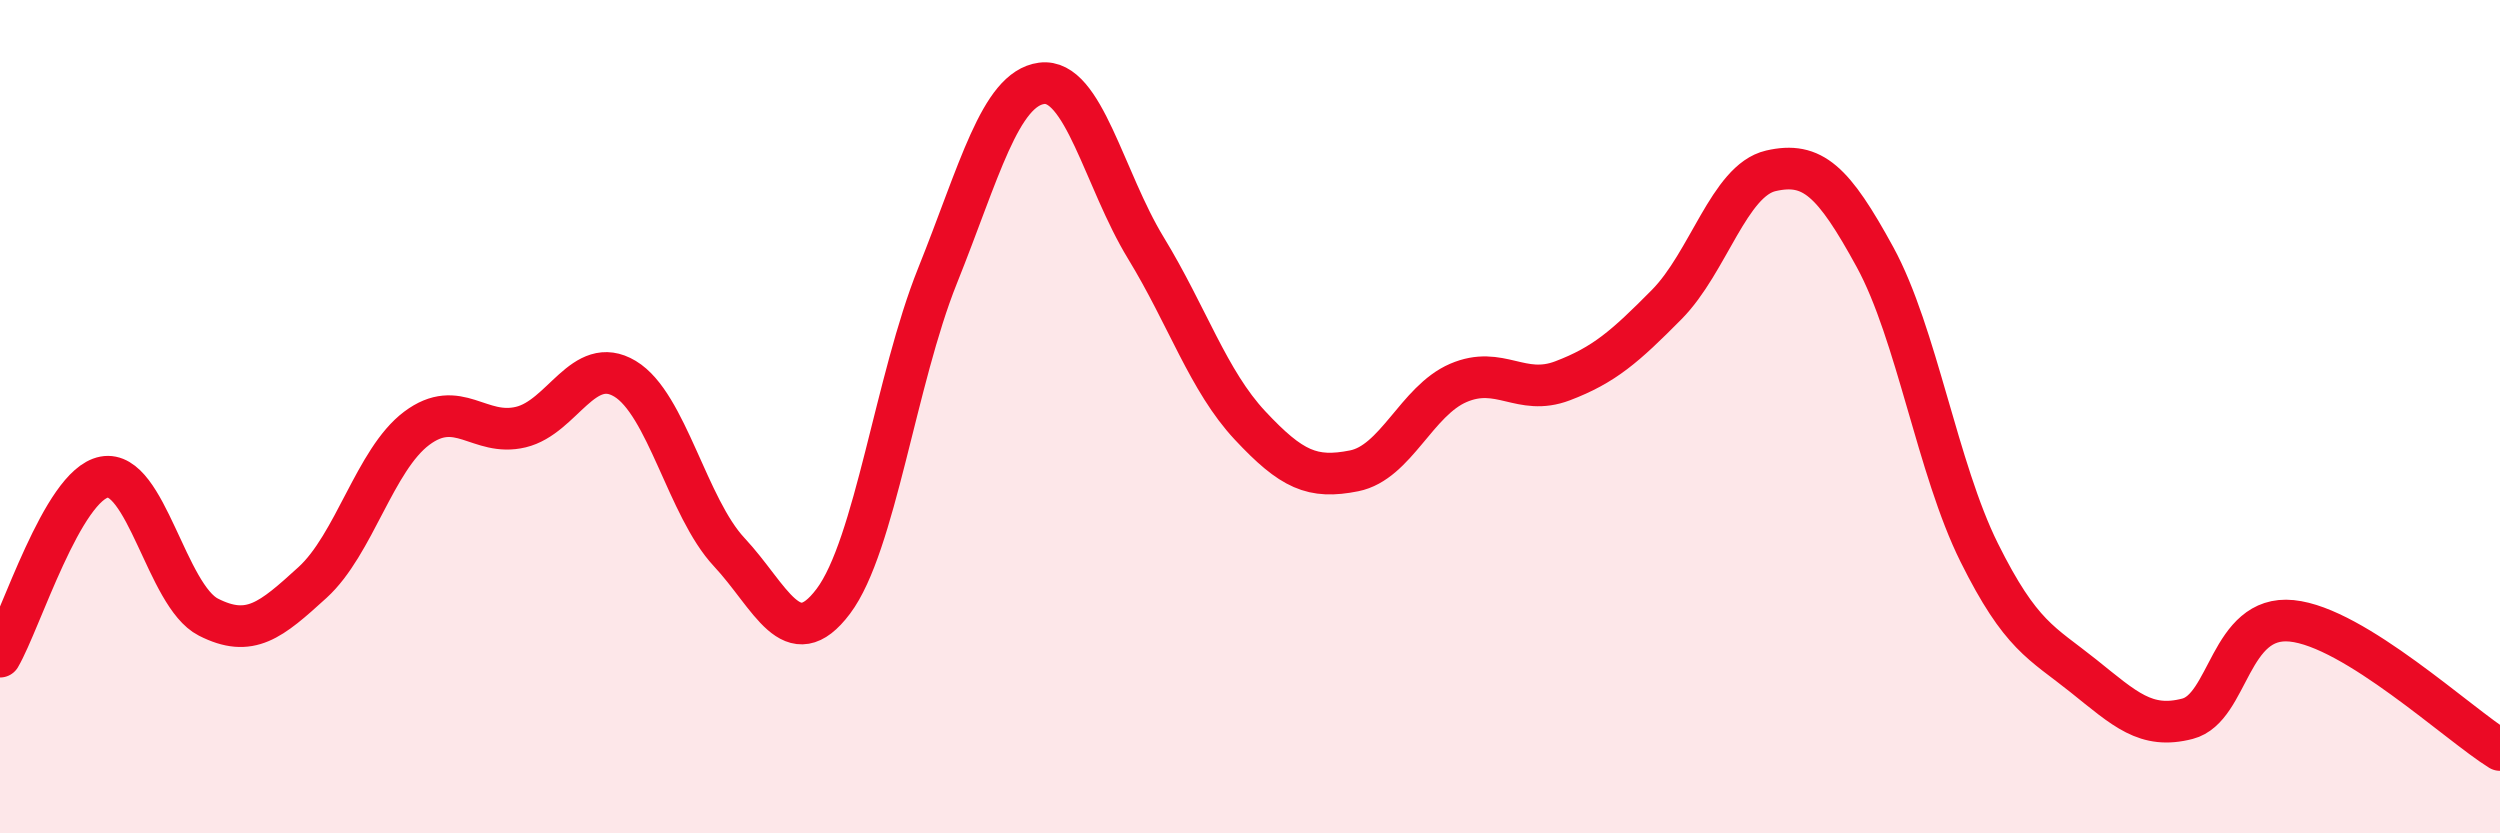 
    <svg width="60" height="20" viewBox="0 0 60 20" xmlns="http://www.w3.org/2000/svg">
      <path
        d="M 0,15.76 C 0.5,14.9 1.5,11.64 2.5,11.45 C 3.5,11.26 4,14.3 5,14.81 C 6,15.32 6.5,14.89 7.5,13.98 C 8.5,13.07 9,11.03 10,10.28 C 11,9.53 11.5,10.49 12.5,10.25 C 13.5,10.01 14,8.49 15,9.09 C 16,9.69 16.5,12.18 17.5,13.25 C 18.5,14.32 19,15.76 20,14.43 C 21,13.1 21.5,9.11 22.5,6.62 C 23.5,4.13 24,2.13 25,2 C 26,1.87 26.5,4.31 27.5,5.95 C 28.5,7.59 29,9.14 30,10.21 C 31,11.28 31.5,11.5 32.5,11.3 C 33.5,11.1 34,9.62 35,9.19 C 36,8.76 36.5,9.52 37.5,9.14 C 38.5,8.76 39,8.32 40,7.31 C 41,6.3 41.5,4.33 42.5,4.1 C 43.5,3.87 44,4.34 45,6.17 C 46,8 46.5,11.25 47.5,13.26 C 48.5,15.27 49,15.42 50,16.22 C 51,17.02 51.5,17.51 52.5,17.25 C 53.5,16.99 53.5,14.75 55,14.9 C 56.5,15.05 59,17.38 60,18L60 20L0 20Z"
        fill="#EB0A25"
        opacity="0.1"
        stroke-linecap="round"
        stroke-linejoin="round"
      />
      <path
        d="M 0,15.76 C 0.5,14.9 1.5,11.64 2.5,11.45 C 3.5,11.26 4,14.3 5,14.81 C 6,15.32 6.5,14.89 7.5,13.98 C 8.5,13.07 9,11.03 10,10.28 C 11,9.53 11.5,10.49 12.5,10.25 C 13.5,10.01 14,8.49 15,9.09 C 16,9.69 16.5,12.18 17.5,13.25 C 18.5,14.32 19,15.76 20,14.43 C 21,13.1 21.5,9.11 22.5,6.62 C 23.5,4.13 24,2.13 25,2 C 26,1.87 26.5,4.31 27.5,5.95 C 28.5,7.59 29,9.14 30,10.21 C 31,11.28 31.5,11.5 32.5,11.3 C 33.5,11.1 34,9.62 35,9.19 C 36,8.76 36.5,9.52 37.5,9.14 C 38.5,8.76 39,8.32 40,7.31 C 41,6.3 41.5,4.33 42.5,4.1 C 43.5,3.87 44,4.34 45,6.17 C 46,8 46.5,11.25 47.5,13.26 C 48.5,15.27 49,15.42 50,16.22 C 51,17.02 51.5,17.51 52.5,17.25 C 53.5,16.99 53.5,14.75 55,14.9 C 56.5,15.05 59,17.38 60,18"
        stroke="#EB0A25"
        stroke-width="1"
        fill="none"
        stroke-linecap="round"
        stroke-linejoin="round"
      />
    </svg>
  